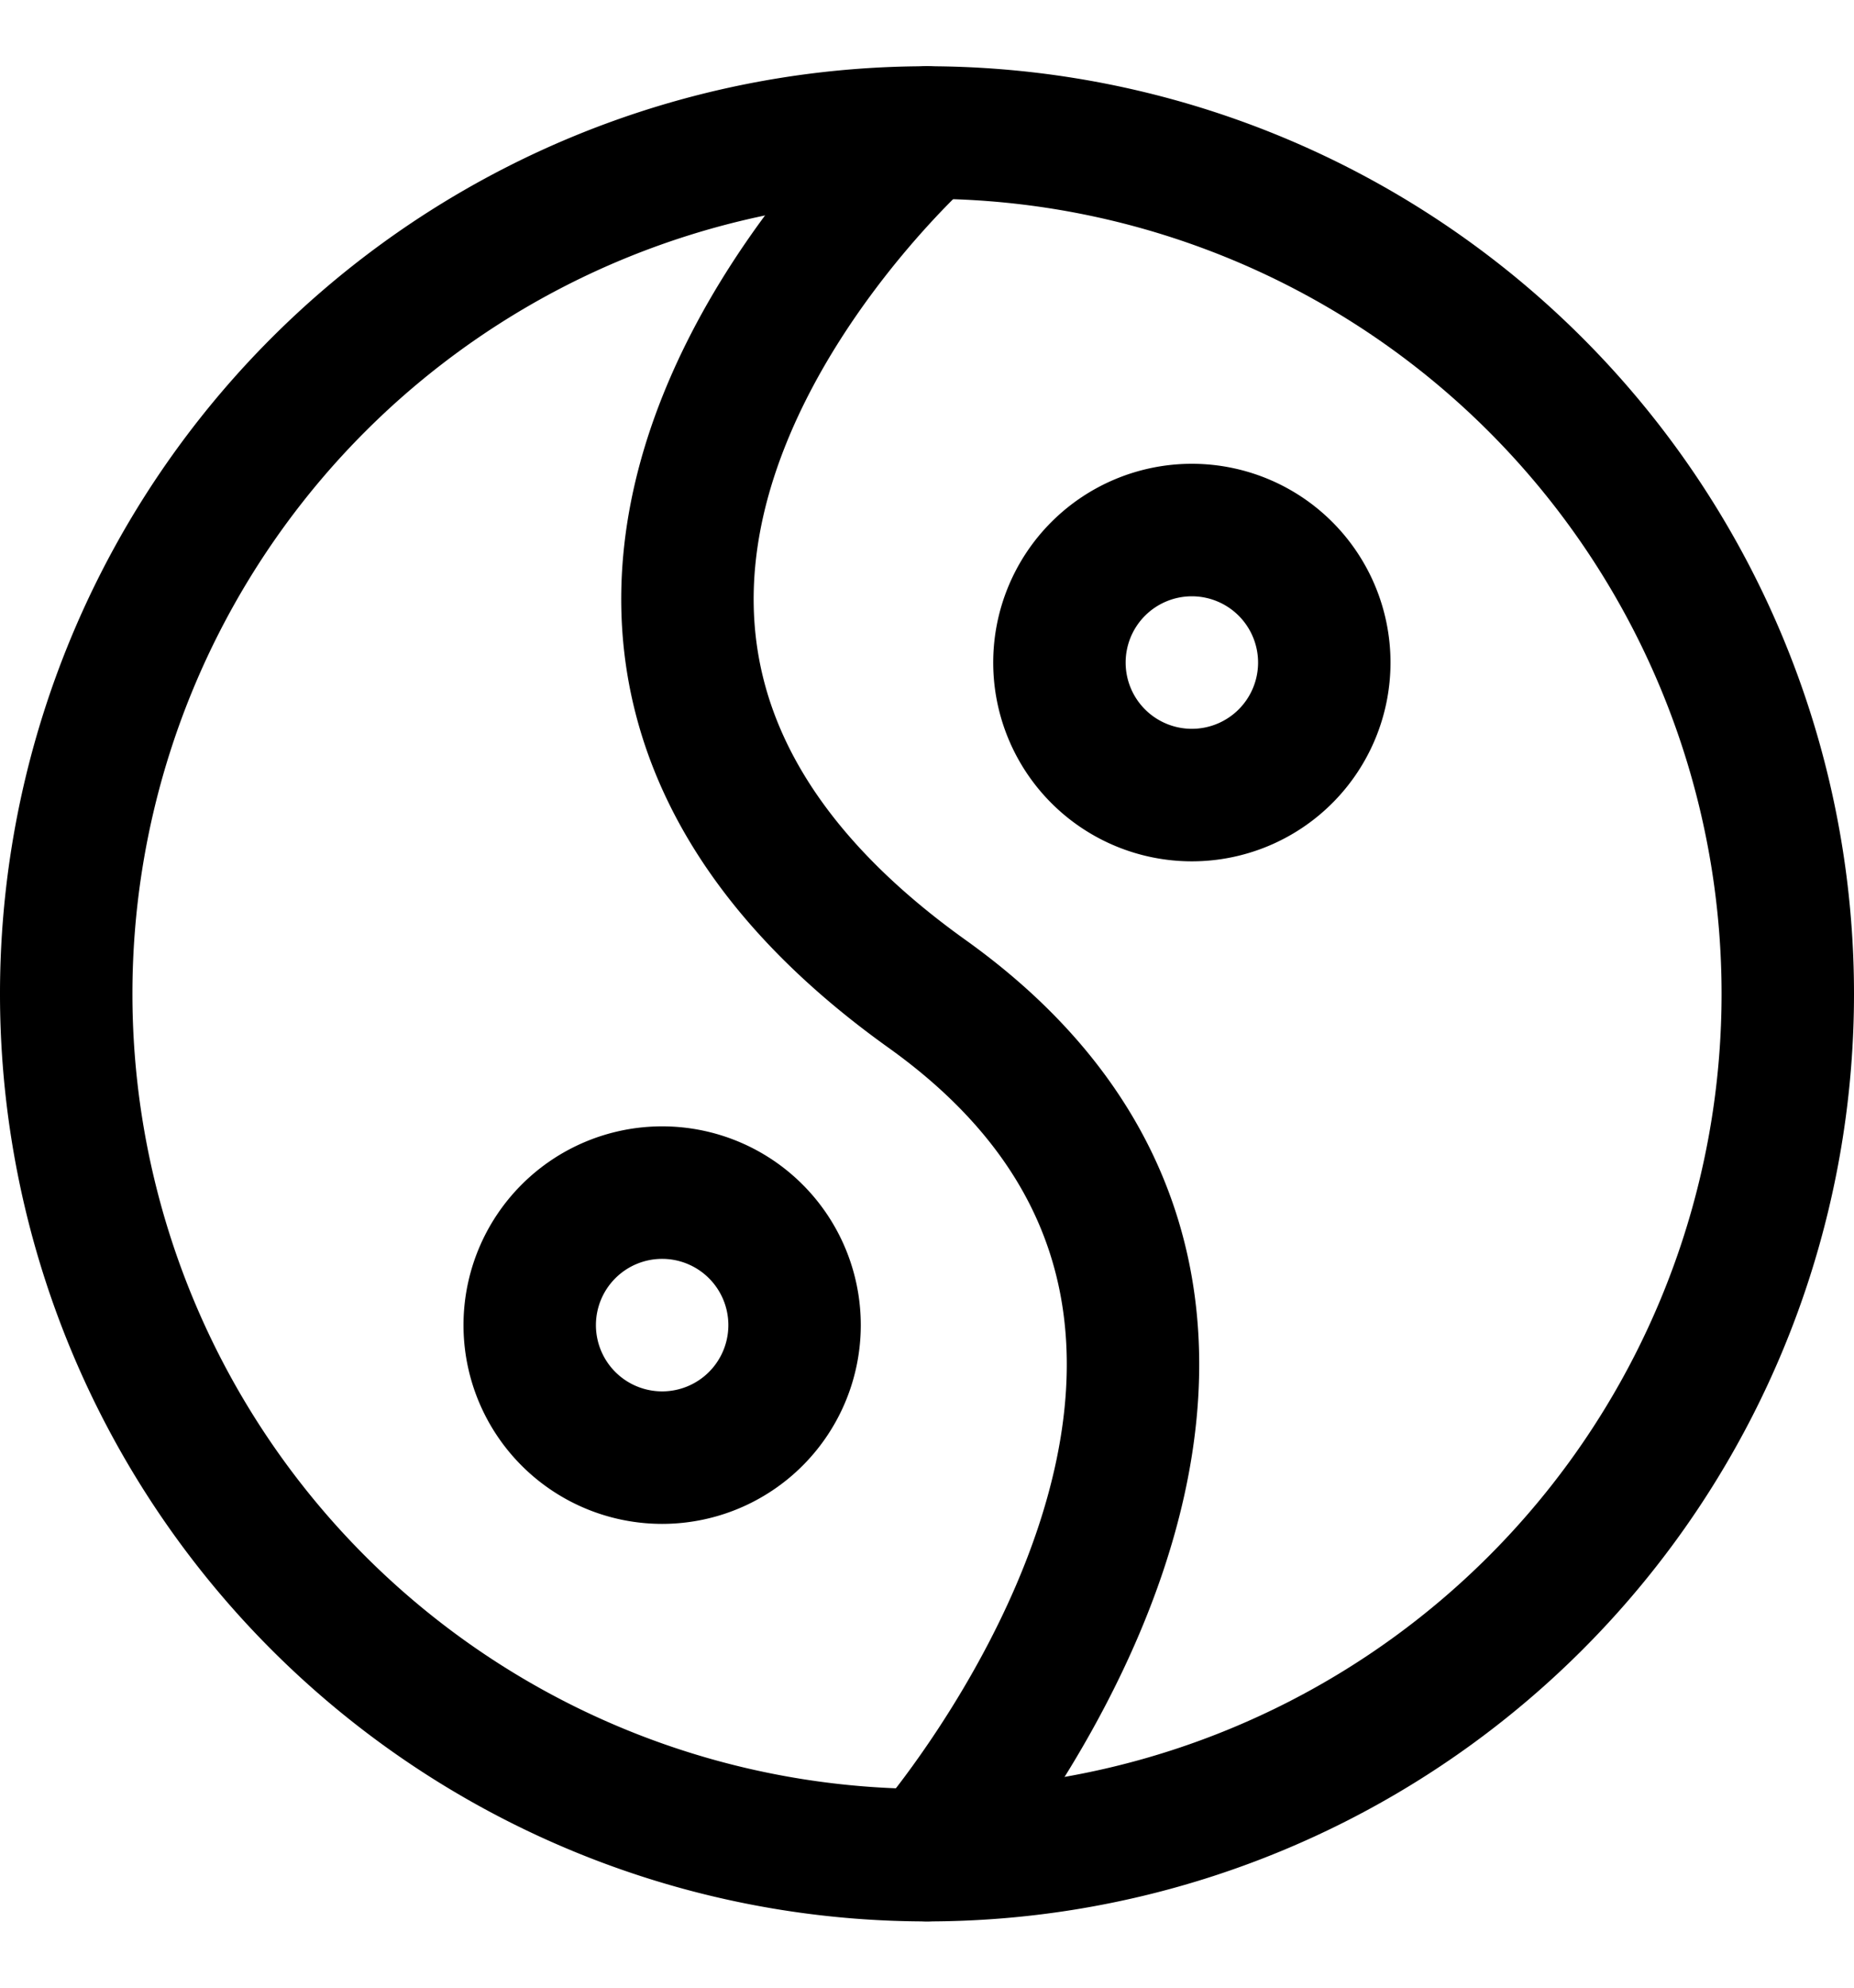 <svg viewBox="0 0 14 15" width="14" height="15" fill="none" xmlns="http://www.w3.org/2000/svg"><g stroke="currentColor" stroke-linecap="round" stroke-linejoin="round"><path d="M7 14A6.5 6.5 0 1 0 7 1a6.5 6.5 0 0 0 0 13Z"/><path d="M7 1S2.93 4.59 7 7.5C10.5 10 7 14 7 14m2-8a1 1 0 1 0 0-2 1 1 0 0 0 0 2Z"/><path d="M5 11a1 1 0 1 0 0-2 1 1 0 0 0 0 2Z"/></g></svg>